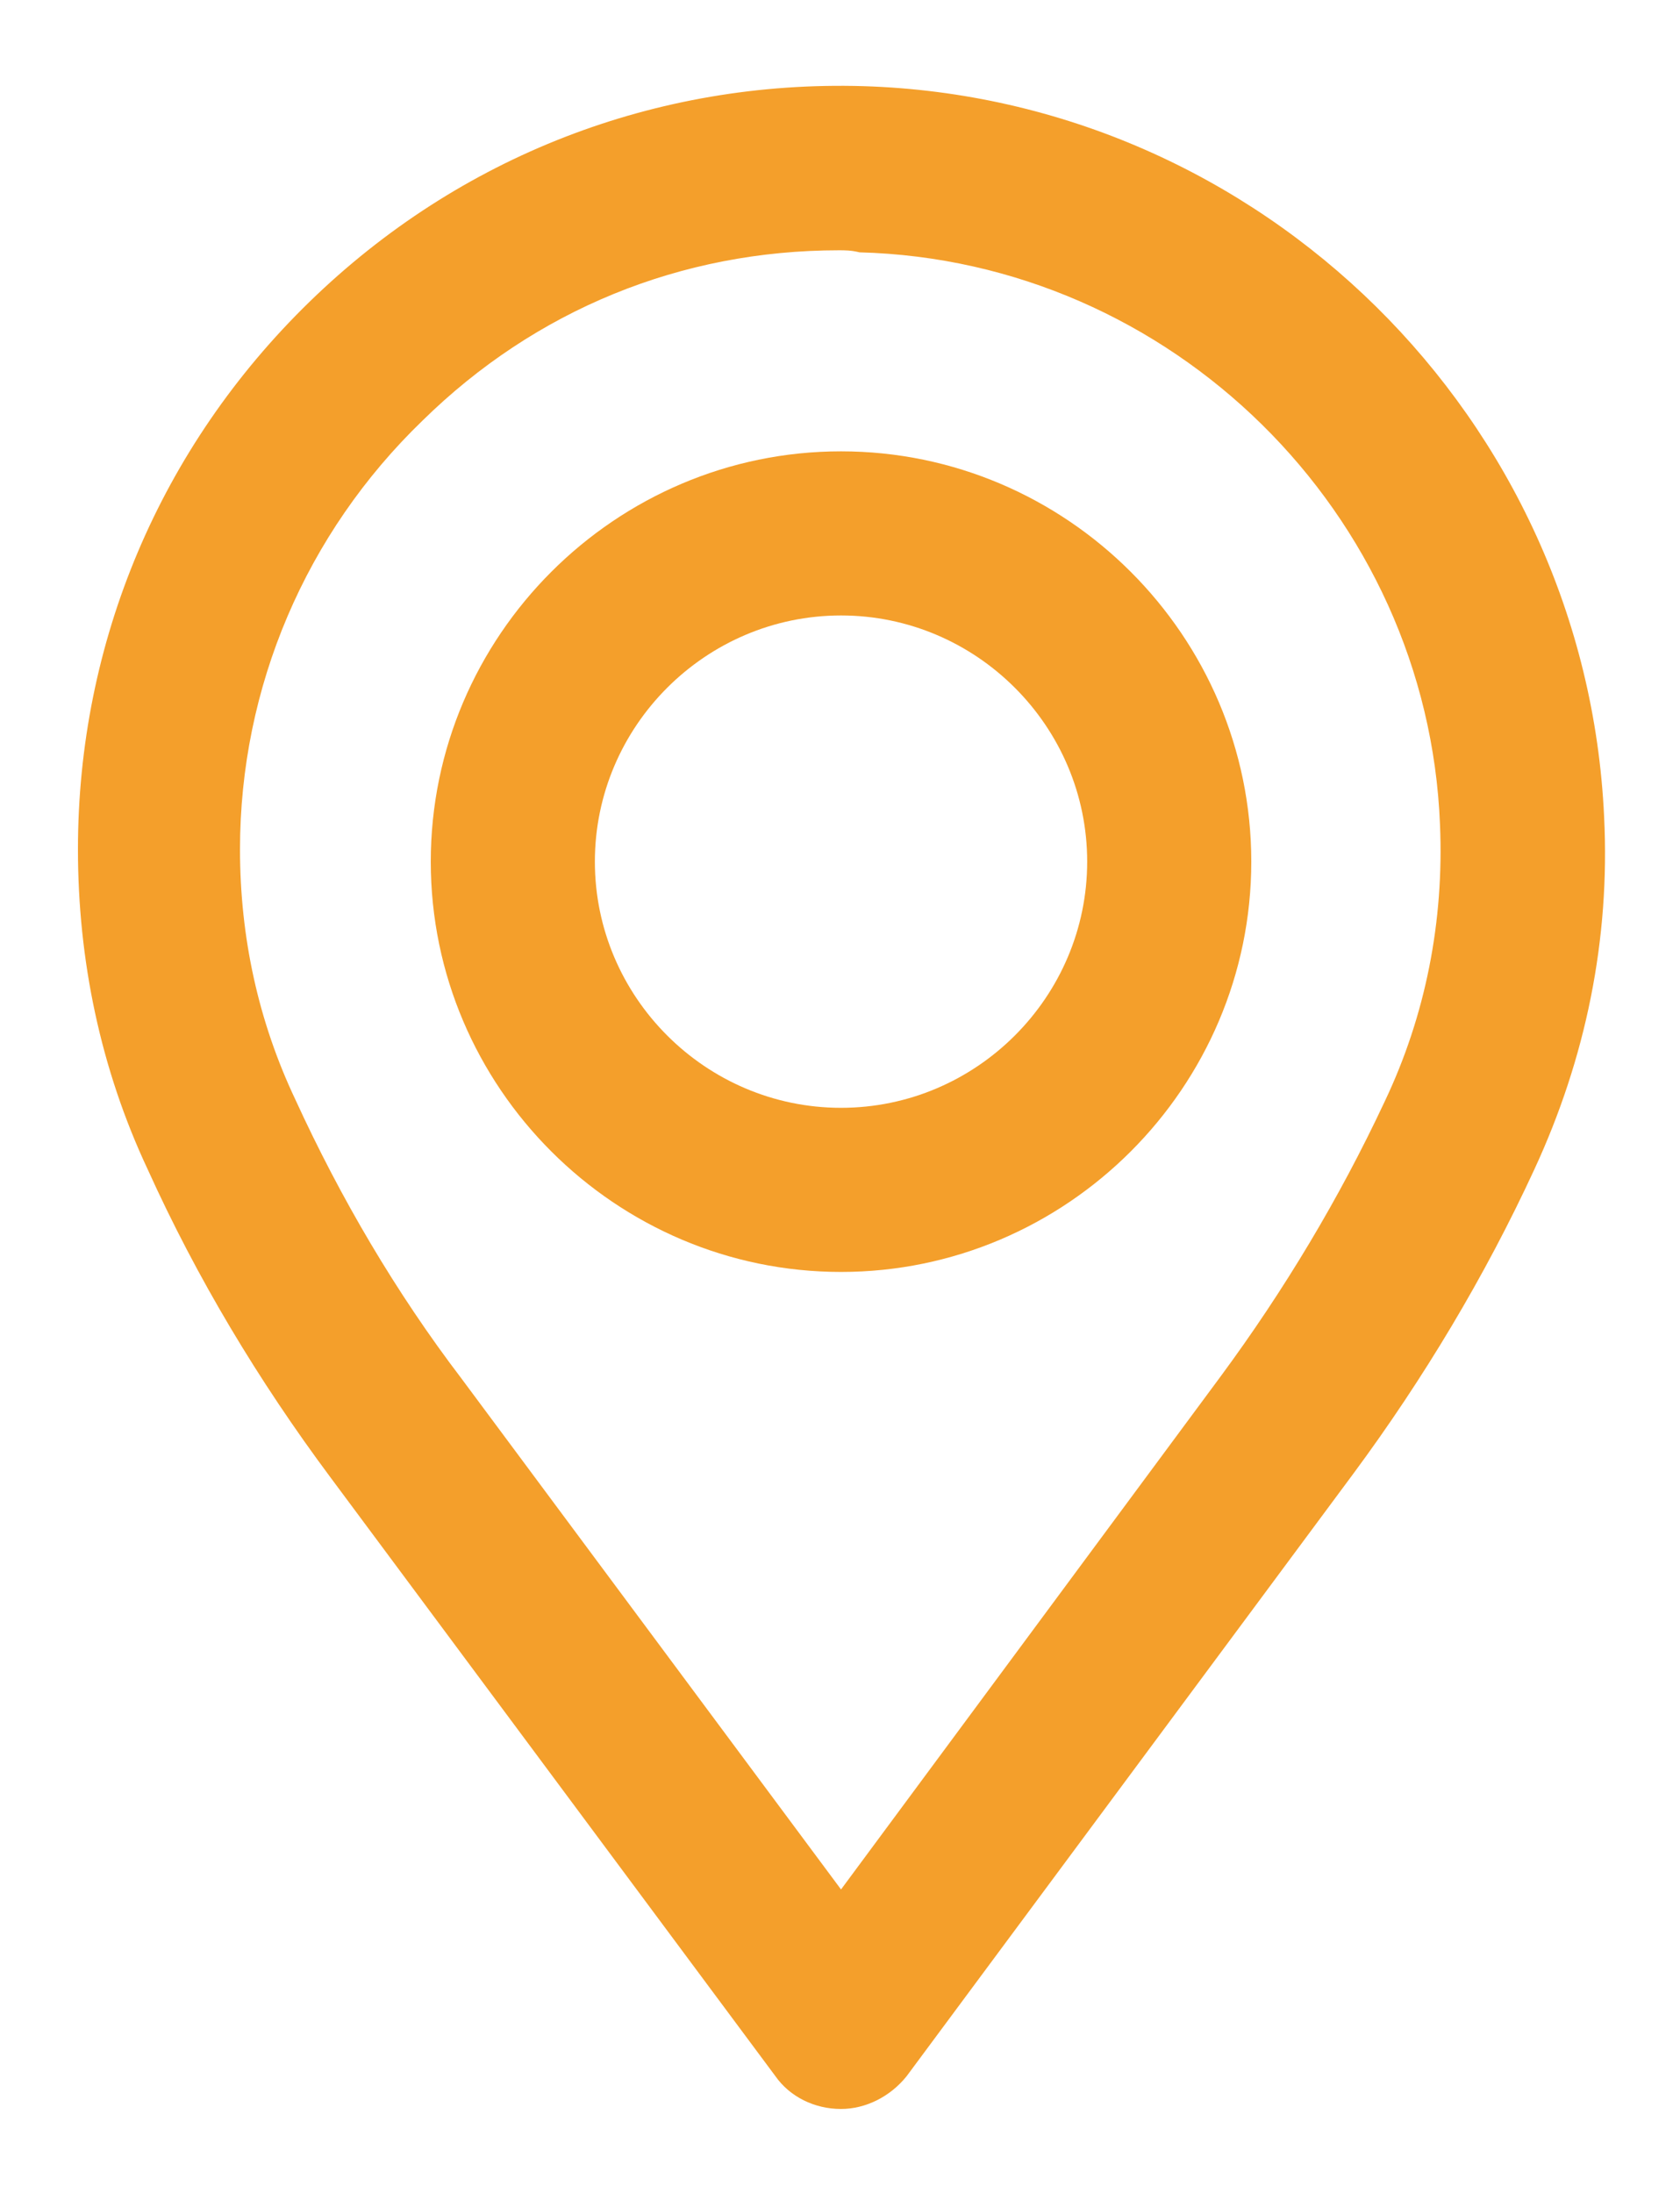 <?xml version="1.0" encoding="utf-8"?>
<!-- Generator: Adobe Illustrator 21.0.0, SVG Export Plug-In . SVG Version: 6.00 Build 0)  -->
<svg version="1.1" id="Lag_1" xmlns="http://www.w3.org/2000/svg" xmlns:xlink="http://www.w3.org/1999/xlink" x="0px" y="0px"
	 viewBox="0 0 81.9 106.9" style="enable-background:new 0 0 81.9 106.9;" xml:space="preserve">
<style type="text/css">
	.st0{fill:none;}
	.st1{fill:#F49F2B;}
	.st2{fill:#F49F2B;stroke:#000000;stroke-width:8;stroke-linecap:round;stroke-linejoin:round;stroke-miterlimit:10;}
</style>
<g>
	<path class="st1" d="M41,102.8c-1.3,0-2.5-0.6-3.2-1.6L16.1,72c-3.5-4.7-6.5-9.7-8.9-15c-2.3-4.9-3.4-10.2-3.4-15.6
		c0-10.1,4-19.6,11.3-26.7c7.3-7.1,16.9-10.8,27-10.5c19.4,0.6,35.2,16.2,36.1,35.6l0,0c0.3,6-0.9,11.8-3.4,17.2
		c-2.4,5.2-5.4,10.2-8.8,14.8l-21.8,29.4C43.4,102.2,42.2,102.8,41,102.8z M40.9,12.2c-7.7,0-14.8,2.9-20.3,8.3
		c-5.7,5.5-8.9,13-8.9,20.9c0,4.3,0.9,8.4,2.7,12.2c2.2,4.8,4.9,9.4,8.1,13.6L41,92.1l18.5-25c3.1-4.2,5.8-8.7,8-13.4
		c2-4.2,2.9-8.8,2.7-13.5l0,0c-0.6-15.2-13.1-27.5-28.3-27.9C41.5,12.2,41.2,12.2,40.9,12.2z"/>
</g>
<g>
	<path class="st1" d="M41,62c-11,0-20-9-20-20s9-20,20-20s20,9,20,20S52,62,41,62z M41,30c-6.6,0-12,5.4-12,12s5.4,12,12,12
		s12-5.4,12-12S47.6,30,41,30z"/>
</g>
</svg>
